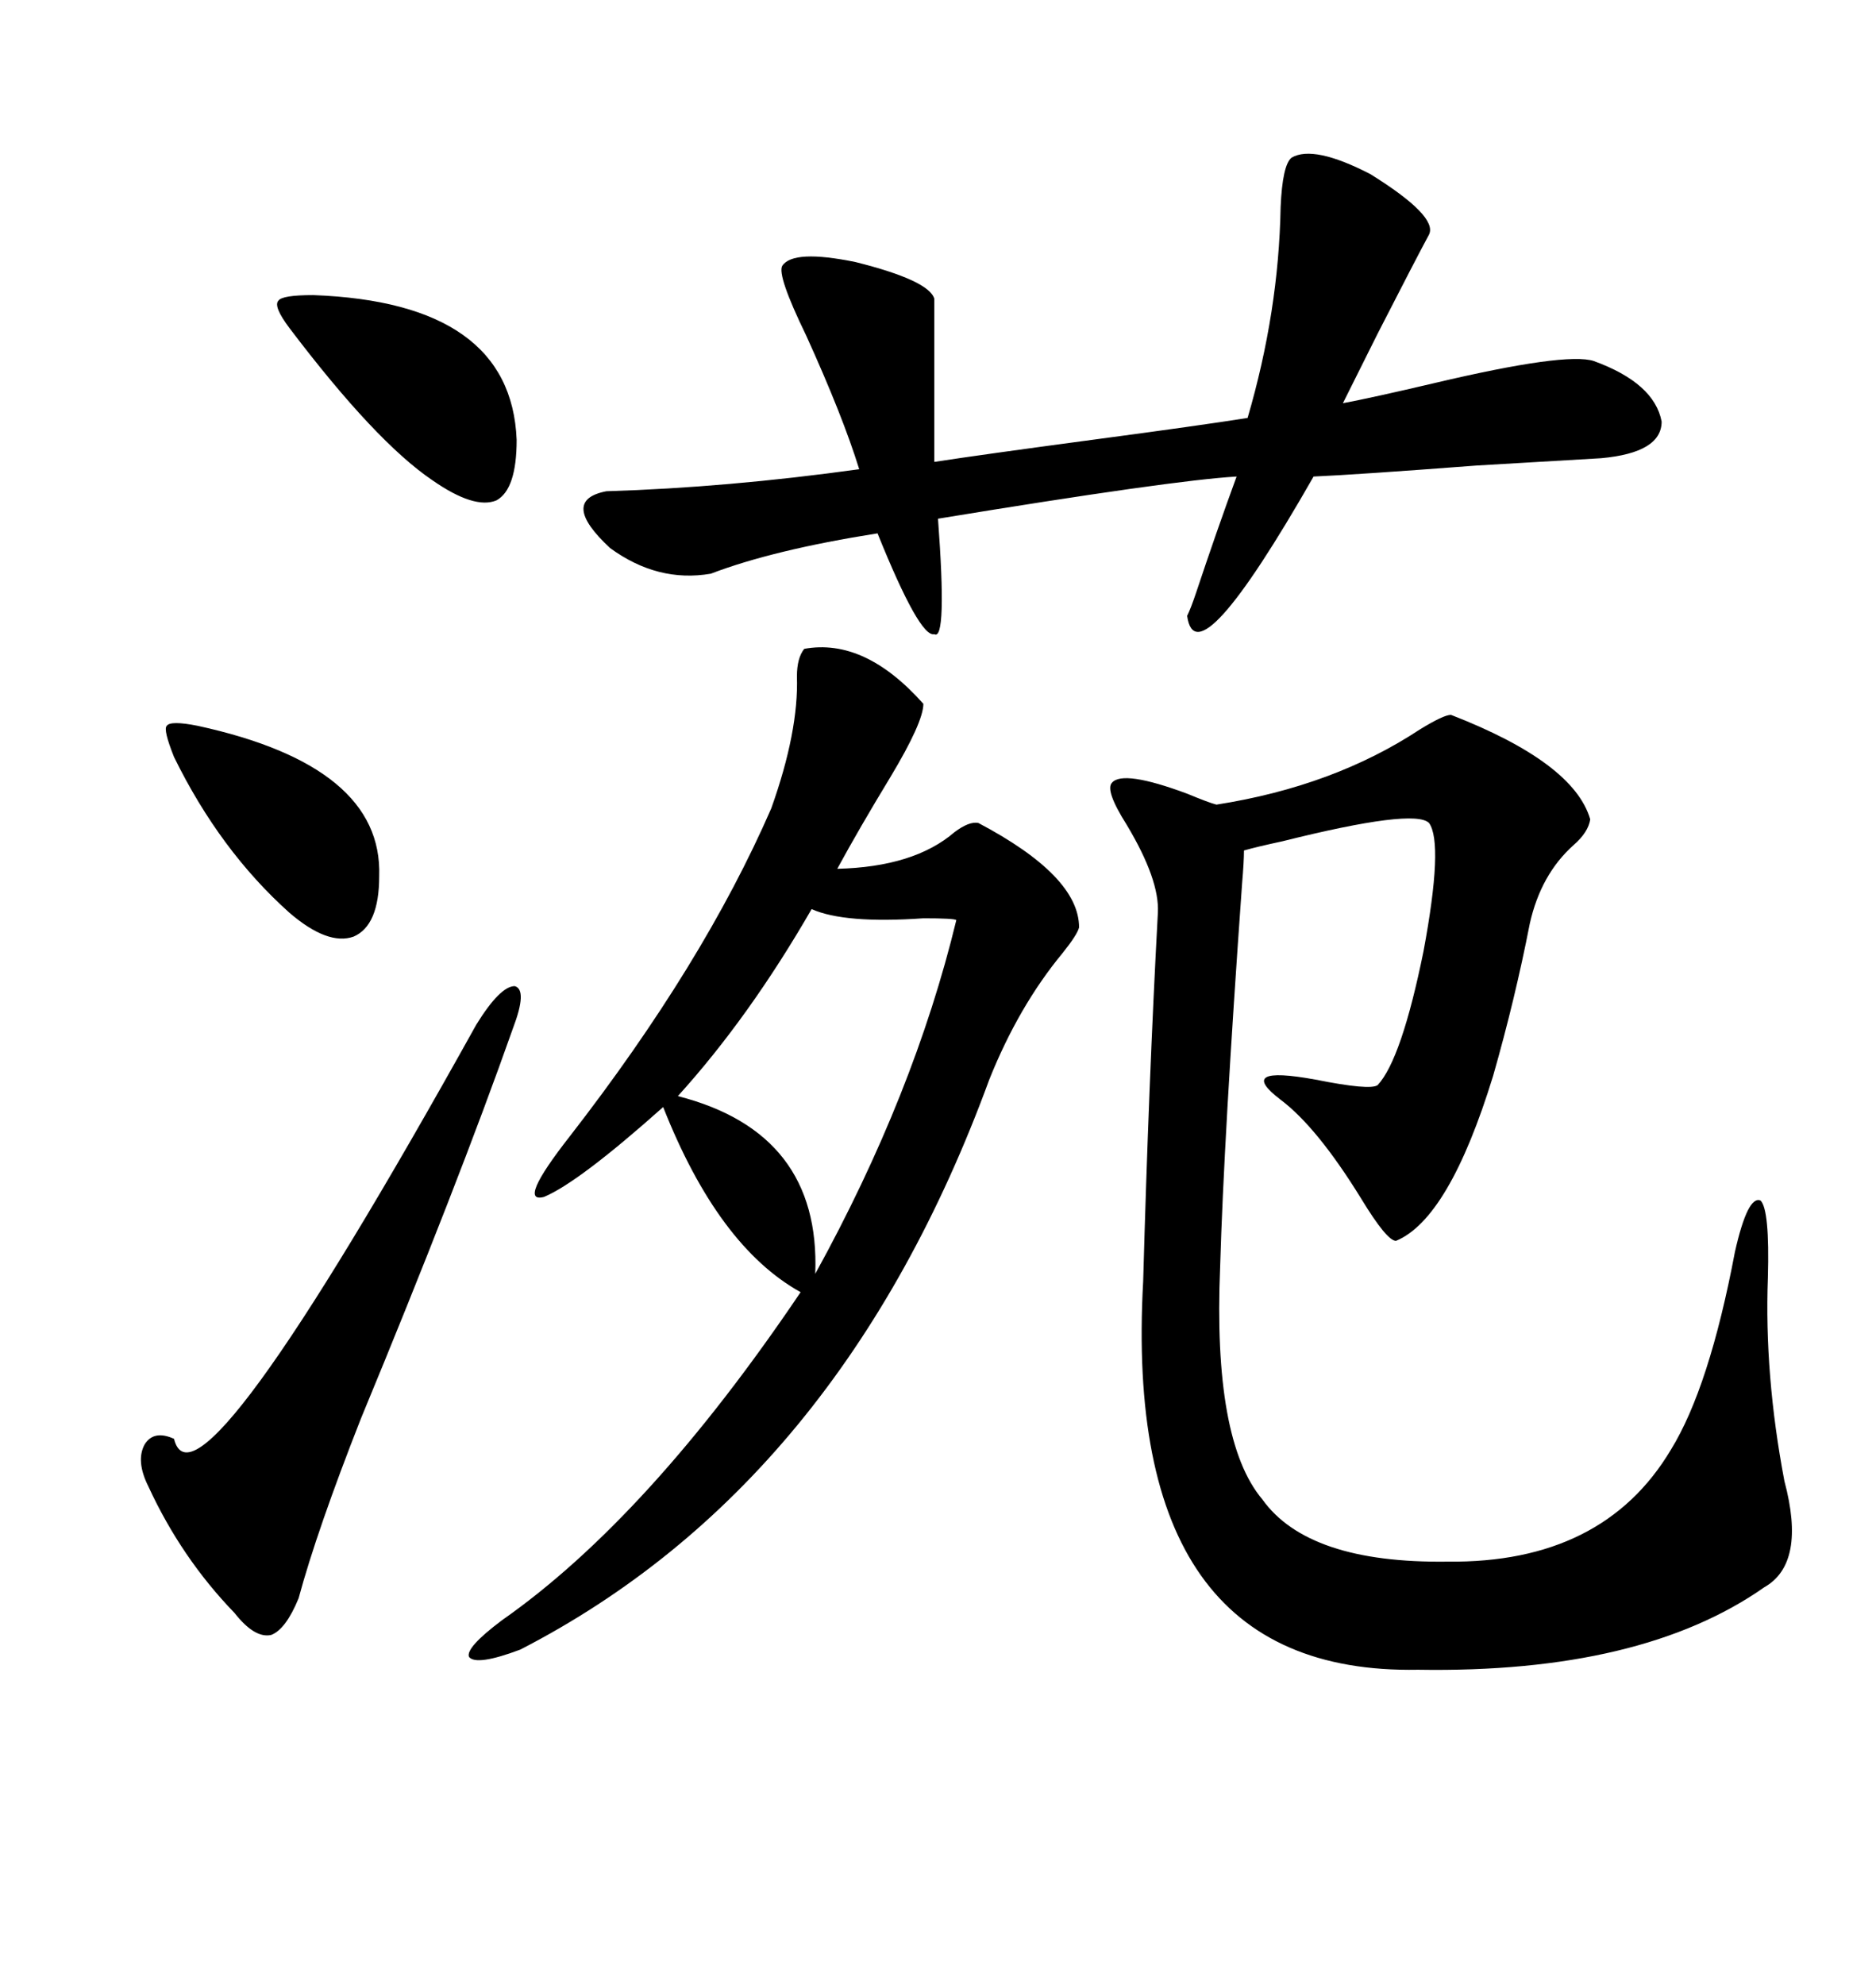 <svg xmlns="http://www.w3.org/2000/svg" xmlns:xlink="http://www.w3.org/1999/xlink" width="300" height="317.285"><path d="M232.03 114.26L232.03 114.26Q251.66 121.88 254.30 130.96L254.30 130.96Q254.00 133.01 251.66 135.06L251.66 135.06Q246.39 139.75 244.63 147.66L244.63 147.66Q242.29 159.67 238.77 171.97L238.77 171.97Q231.74 194.82 223.24 198.34L223.24 198.34Q221.78 198.34 217.68 191.60L217.68 191.60Q210.64 180.18 204.79 175.78L204.79 175.78Q197.46 170.21 210.35 172.56L210.35 172.56Q219.14 174.32 220.31 173.44L220.31 173.44Q224.12 169.34 227.64 152.05L227.64 152.05Q230.86 134.77 228.52 131.54L228.52 131.54Q226.17 129.20 205.08 134.47L205.08 134.47Q200.98 135.35 198.93 135.94L198.93 135.94Q198.93 137.70 198.63 141.21L198.63 141.21Q195.70 182.23 195.12 202.44L195.12 202.44Q193.95 230.27 201.86 239.65L201.86 239.65Q209.18 249.90 231.45 249.61L231.45 249.61Q256.35 249.90 267.19 231.74L267.19 231.74Q273.34 221.78 277.44 200.10L277.44 200.10Q279.49 191.02 281.54 191.89L281.54 191.89Q283.01 193.36 282.71 204.20L282.71 204.20Q282.13 219.73 285.35 236.72L285.35 236.72Q288.87 249.90 282.13 253.71L282.13 253.71Q262.50 267.48 226.76 266.89L226.76 266.89Q179.30 267.77 182.81 204.79L182.81 204.79Q183.69 173.14 185.16 145.90L185.16 145.90Q185.45 140.63 180.18 131.84L180.18 131.84Q176.66 126.27 177.83 125.10L177.83 125.10Q179.59 123.05 189.84 126.86L189.84 126.86Q193.36 128.32 194.53 128.61L194.53 128.61Q213.28 125.68 227.05 116.60L227.05 116.60Q230.86 114.26 232.03 114.26ZM128.61 103.71L128.61 103.71Q138.28 101.95 147.66 112.50L147.66 112.50Q147.66 115.43 142.38 124.22L142.38 124.22Q137.40 132.42 133.89 138.87L133.89 138.87Q146.19 138.57 152.64 133.01L152.64 133.01Q154.98 131.25 156.45 131.54L156.45 131.54Q172.56 140.04 172.56 148.24L172.56 148.24Q172.27 149.41 169.92 152.34L169.92 152.34Q162.89 160.84 158.20 172.56L158.20 172.56Q134.47 237.30 83.20 263.67L83.20 263.67Q76.17 266.31 75 264.84L75 264.84Q74.41 263.38 80.27 258.98L80.27 258.98Q103.71 242.58 128.03 206.54L128.03 206.54Q114.84 199.22 106.05 176.95L106.05 176.95Q92.58 188.96 87.01 191.31L87.01 191.31Q82.62 192.48 91.11 181.64L91.11 181.64Q112.50 154.10 123.34 129.20L123.34 129.20Q127.73 116.89 127.44 108.11L127.44 108.11Q127.44 105.18 128.61 103.71ZM206.54 25.20L206.54 25.20Q210.06 23.14 219.14 27.83L219.14 27.83Q229.98 34.57 228.52 37.50L228.52 37.50Q226.46 41.31 220.31 53.32L220.31 53.32Q216.50 60.94 214.75 64.45L214.75 64.45Q219.43 63.57 229.39 61.23L229.39 61.23Q250.49 56.25 254.88 57.71L254.88 57.71Q264.55 61.23 265.72 67.38L265.72 67.38Q265.72 72.36 256.05 73.24L256.05 73.24Q251.07 73.54 236.13 74.41L236.13 74.41Q216.80 75.88 210.06 76.17L210.06 76.17Q191.31 108.98 189.84 98.44L189.84 98.44Q190.43 97.27 191.31 94.63L191.31 94.63Q194.53 84.96 197.75 76.17L197.75 76.17Q187.50 76.76 150 82.91L150 82.91Q151.46 102.54 149.41 101.37L149.41 101.37Q147.07 101.95 140.33 85.25L140.33 85.25Q123.63 87.89 113.67 91.70L113.67 91.70Q105.18 93.16 97.56 87.60L97.56 87.60Q89.36 79.98 96.97 78.52L96.97 78.52Q116.31 77.93 137.40 75L137.40 75Q134.77 66.50 128.91 53.61L128.91 53.61Q124.22 43.95 125.10 42.48L125.10 42.48Q126.86 39.84 136.82 41.89L136.82 41.89Q148.54 44.82 149.41 47.75L149.41 47.75L149.41 73.83Q157.03 72.66 174.61 70.31L174.61 70.31Q192.19 67.97 199.51 66.80L199.51 66.80Q204.49 49.80 204.79 33.11L204.79 33.11Q205.08 26.37 206.54 25.20ZM82.03 164.36L82.03 164.36Q73.24 189.26 57.71 226.76L57.71 226.76Q50.68 244.63 47.75 255.47L47.75 255.47Q45.70 260.45 43.36 261.33L43.36 261.33Q40.72 261.91 37.50 257.81L37.50 257.81Q29.00 249.02 23.73 237.60L23.73 237.60Q21.68 233.50 23.14 230.86L23.14 230.86Q24.61 228.52 27.83 229.98L27.83 229.98Q31.35 244.34 76.17 163.77L76.17 163.77Q79.98 157.62 82.32 157.62L82.32 157.62Q84.38 158.20 82.03 164.36ZM129.79 145.31L129.79 145.31Q119.82 162.60 108.40 175.20L108.40 175.20Q131.25 181.05 130.37 203.61L130.37 203.61Q146.19 174.90 152.93 147.07L152.93 147.07Q152.64 146.78 147.66 146.78L147.66 146.78Q135.06 147.66 129.79 145.31ZM50.10 47.17L50.10 47.17Q81.74 48.34 82.62 70.31L82.62 70.31Q82.62 78.22 79.39 79.98L79.39 79.98Q75.88 81.45 69.14 76.76L69.14 76.76Q60.06 70.61 46.29 52.44L46.29 52.44Q43.65 48.93 44.53 48.05L44.53 48.05Q45.12 47.17 50.10 47.17ZM31.64 116.02L31.64 116.02Q61.23 122.46 60.64 140.04L60.64 140.04Q60.64 147.95 56.54 149.71L56.54 149.71Q52.44 151.17 46.29 145.90L46.29 145.90Q35.16 135.94 27.83 121.00L27.83 121.00Q26.07 116.60 26.66 116.02L26.66 116.02Q27.25 115.14 31.64 116.02Z"/></svg>